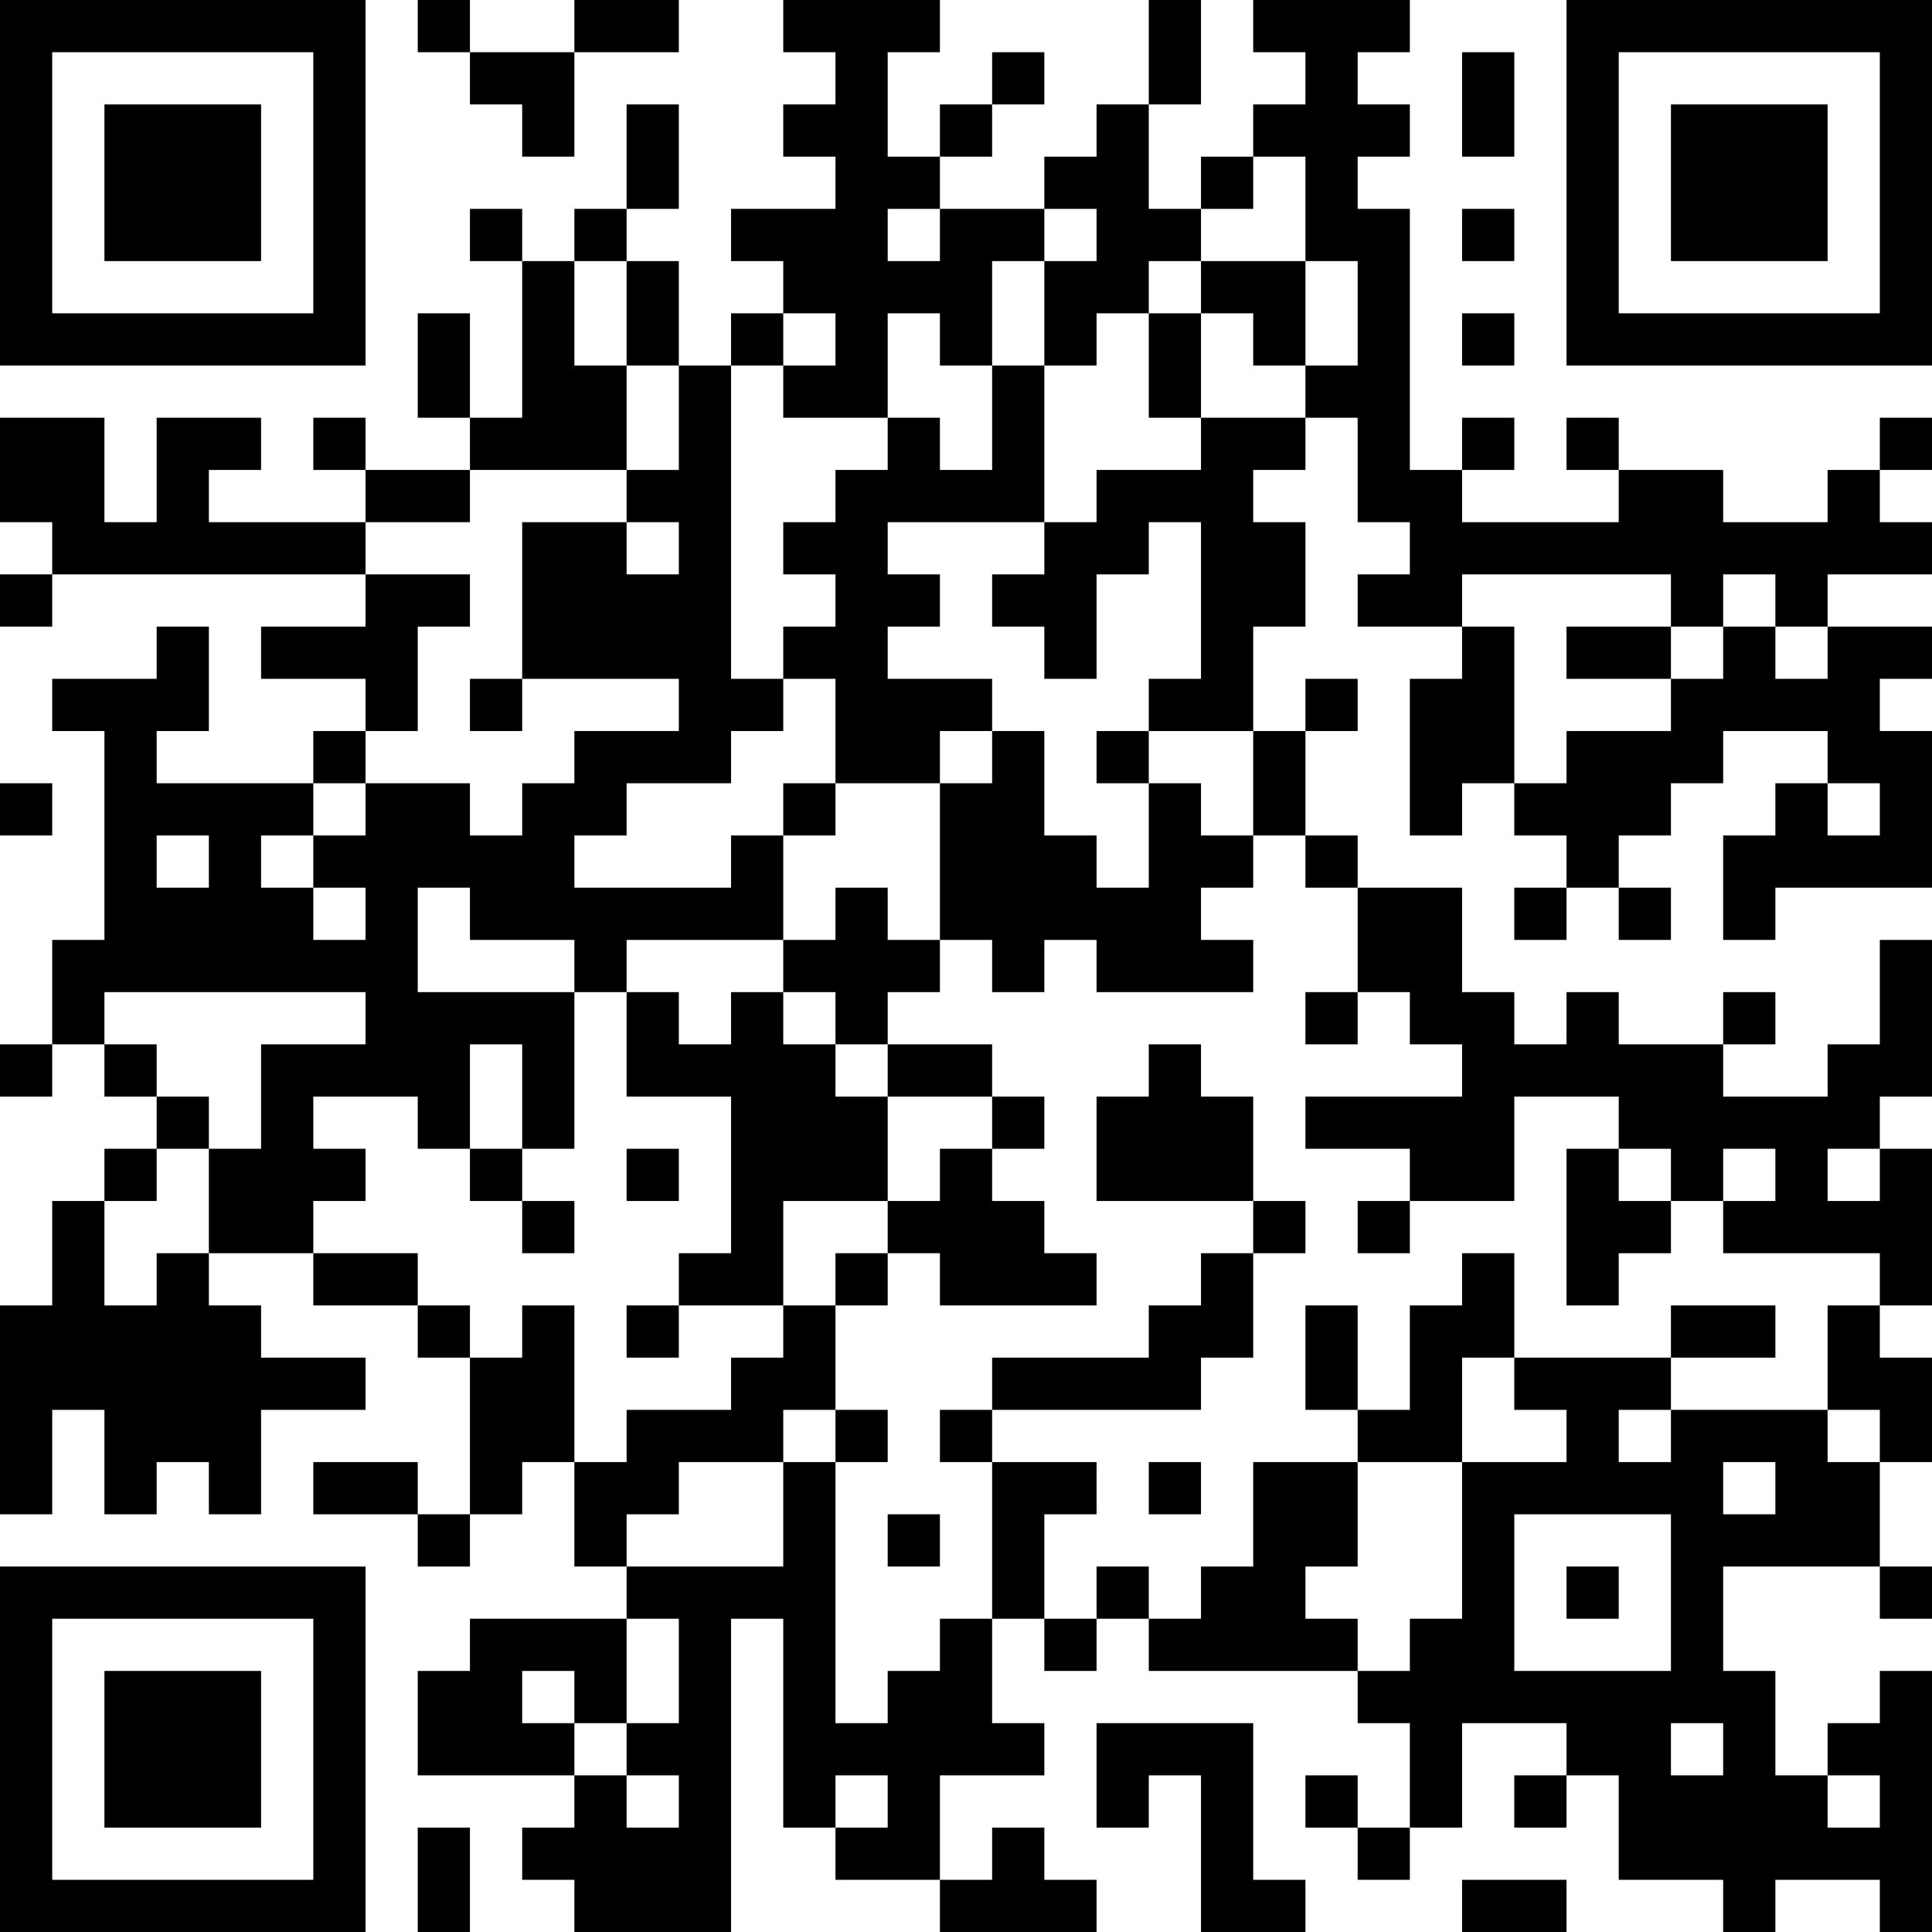 <?xml version="1.0" encoding="UTF-8"?>
<svg xmlns="http://www.w3.org/2000/svg" version="1.1" width="400" height="400" viewBox="0 0 400 400"><rect x="0" y="0" width="400" height="400" fill="#ffffff"/><g transform="scale(10.811)"><g transform="translate(0,0)"><path fill-rule="evenodd" d="M8 0L8 1L9 1L9 2L10 2L10 3L11 3L11 1L13 1L13 0L11 0L11 1L9 1L9 0ZM15 0L15 1L16 1L16 2L15 2L15 3L16 3L16 4L14 4L14 5L15 5L15 6L14 6L14 7L13 7L13 5L12 5L12 4L13 4L13 2L12 2L12 4L11 4L11 5L10 5L10 4L9 4L9 5L10 5L10 8L9 8L9 6L8 6L8 8L9 8L9 9L7 9L7 8L6 8L6 9L7 9L7 10L4 10L4 9L5 9L5 8L3 8L3 10L2 10L2 8L0 8L0 10L1 10L1 11L0 11L0 12L1 12L1 11L7 11L7 12L5 12L5 13L7 13L7 14L6 14L6 15L3 15L3 14L4 14L4 12L3 12L3 13L1 13L1 14L2 14L2 18L1 18L1 20L0 20L0 21L1 21L1 20L2 20L2 21L3 21L3 22L2 22L2 23L1 23L1 25L0 25L0 29L1 29L1 27L2 27L2 29L3 29L3 28L4 28L4 29L5 29L5 27L7 27L7 26L5 26L5 25L4 25L4 24L6 24L6 25L8 25L8 26L9 26L9 29L8 29L8 28L6 28L6 29L8 29L8 30L9 30L9 29L10 29L10 28L11 28L11 30L12 30L12 31L9 31L9 32L8 32L8 34L11 34L11 35L10 35L10 36L11 36L11 37L14 37L14 31L15 31L15 35L16 35L16 36L18 36L18 37L21 37L21 36L20 36L20 35L19 35L19 36L18 36L18 34L20 34L20 33L19 33L19 31L20 31L20 32L21 32L21 31L22 31L22 32L26 32L26 33L27 33L27 35L26 35L26 34L25 34L25 35L26 35L26 36L27 36L27 35L28 35L28 33L30 33L30 34L29 34L29 35L30 35L30 34L31 34L31 36L33 36L33 37L34 37L34 36L36 36L36 37L37 37L37 32L36 32L36 33L35 33L35 34L34 34L34 32L33 32L33 30L36 30L36 31L37 31L37 30L36 30L36 28L37 28L37 26L36 26L36 25L37 25L37 22L36 22L36 21L37 21L37 18L36 18L36 20L35 20L35 21L33 21L33 20L34 20L34 19L33 19L33 20L31 20L31 19L30 19L30 20L29 20L29 19L28 19L28 17L26 17L26 16L25 16L25 14L26 14L26 13L25 13L25 14L24 14L24 12L25 12L25 10L24 10L24 9L25 9L25 8L26 8L26 10L27 10L27 11L26 11L26 12L28 12L28 13L27 13L27 16L28 16L28 15L29 15L29 16L30 16L30 17L29 17L29 18L30 18L30 17L31 17L31 18L32 18L32 17L31 17L31 16L32 16L32 15L33 15L33 14L35 14L35 15L34 15L34 16L33 16L33 18L34 18L34 17L37 17L37 14L36 14L36 13L37 13L37 12L35 12L35 11L37 11L37 10L36 10L36 9L37 9L37 8L36 8L36 9L35 9L35 10L33 10L33 9L31 9L31 8L30 8L30 9L31 9L31 10L28 10L28 9L29 9L29 8L28 8L28 9L27 9L27 4L26 4L26 3L27 3L27 2L26 2L26 1L27 1L27 0L24 0L24 1L25 1L25 2L24 2L24 3L23 3L23 4L22 4L22 2L23 2L23 0L22 0L22 2L21 2L21 3L20 3L20 4L18 4L18 3L19 3L19 2L20 2L20 1L19 1L19 2L18 2L18 3L17 3L17 1L18 1L18 0ZM28 1L28 3L29 3L29 1ZM24 3L24 4L23 4L23 5L22 5L22 6L21 6L21 7L20 7L20 5L21 5L21 4L20 4L20 5L19 5L19 7L18 7L18 6L17 6L17 8L15 8L15 7L16 7L16 6L15 6L15 7L14 7L14 13L15 13L15 14L14 14L14 15L12 15L12 16L11 16L11 17L14 17L14 16L15 16L15 18L12 18L12 19L11 19L11 18L9 18L9 17L8 17L8 19L11 19L11 22L10 22L10 20L9 20L9 22L8 22L8 21L6 21L6 22L7 22L7 23L6 23L6 24L8 24L8 25L9 25L9 26L10 26L10 25L11 25L11 28L12 28L12 27L14 27L14 26L15 26L15 25L16 25L16 27L15 27L15 28L13 28L13 29L12 29L12 30L15 30L15 28L16 28L16 33L17 33L17 32L18 32L18 31L19 31L19 28L21 28L21 29L20 29L20 31L21 31L21 30L22 30L22 31L23 31L23 30L24 30L24 28L26 28L26 30L25 30L25 31L26 31L26 32L27 32L27 31L28 31L28 28L30 28L30 27L29 27L29 26L32 26L32 27L31 27L31 28L32 28L32 27L35 27L35 28L36 28L36 27L35 27L35 25L36 25L36 24L33 24L33 23L34 23L34 22L33 22L33 23L32 23L32 22L31 22L31 21L29 21L29 23L27 23L27 22L25 22L25 21L28 21L28 20L27 20L27 19L26 19L26 17L25 17L25 16L24 16L24 14L22 14L22 13L23 13L23 10L22 10L22 11L21 11L21 13L20 13L20 12L19 12L19 11L20 11L20 10L21 10L21 9L23 9L23 8L25 8L25 7L26 7L26 5L25 5L25 3ZM17 4L17 5L18 5L18 4ZM28 4L28 5L29 5L29 4ZM11 5L11 7L12 7L12 9L9 9L9 10L7 10L7 11L9 11L9 12L8 12L8 14L7 14L7 15L6 15L6 16L5 16L5 17L6 17L6 18L7 18L7 17L6 17L6 16L7 16L7 15L9 15L9 16L10 16L10 15L11 15L11 14L13 14L13 13L10 13L10 10L12 10L12 11L13 11L13 10L12 10L12 9L13 9L13 7L12 7L12 5ZM23 5L23 6L22 6L22 8L23 8L23 6L24 6L24 7L25 7L25 5ZM28 6L28 7L29 7L29 6ZM19 7L19 9L18 9L18 8L17 8L17 9L16 9L16 10L15 10L15 11L16 11L16 12L15 12L15 13L16 13L16 15L15 15L15 16L16 16L16 15L18 15L18 18L17 18L17 17L16 17L16 18L15 18L15 19L14 19L14 20L13 20L13 19L12 19L12 21L14 21L14 24L13 24L13 25L12 25L12 26L13 26L13 25L15 25L15 23L17 23L17 24L16 24L16 25L17 25L17 24L18 24L18 25L21 25L21 24L20 24L20 23L19 23L19 22L20 22L20 21L19 21L19 20L17 20L17 19L18 19L18 18L19 18L19 19L20 19L20 18L21 18L21 19L24 19L24 18L23 18L23 17L24 17L24 16L23 16L23 15L22 15L22 14L21 14L21 15L22 15L22 17L21 17L21 16L20 16L20 14L19 14L19 13L17 13L17 12L18 12L18 11L17 11L17 10L20 10L20 7ZM28 11L28 12L29 12L29 15L30 15L30 14L32 14L32 13L33 13L33 12L34 12L34 13L35 13L35 12L34 12L34 11L33 11L33 12L32 12L32 11ZM30 12L30 13L32 13L32 12ZM9 13L9 14L10 14L10 13ZM18 14L18 15L19 15L19 14ZM0 15L0 16L1 16L1 15ZM35 15L35 16L36 16L36 15ZM3 16L3 17L4 17L4 16ZM2 19L2 20L3 20L3 21L4 21L4 22L3 22L3 23L2 23L2 25L3 25L3 24L4 24L4 22L5 22L5 20L7 20L7 19ZM15 19L15 20L16 20L16 21L17 21L17 23L18 23L18 22L19 22L19 21L17 21L17 20L16 20L16 19ZM25 19L25 20L26 20L26 19ZM22 20L22 21L21 21L21 23L24 23L24 24L23 24L23 25L22 25L22 26L19 26L19 27L18 27L18 28L19 28L19 27L23 27L23 26L24 26L24 24L25 24L25 23L24 23L24 21L23 21L23 20ZM9 22L9 23L10 23L10 24L11 24L11 23L10 23L10 22ZM12 22L12 23L13 23L13 22ZM30 22L30 25L31 25L31 24L32 24L32 23L31 23L31 22ZM35 22L35 23L36 23L36 22ZM26 23L26 24L27 24L27 23ZM28 24L28 25L27 25L27 27L26 27L26 25L25 25L25 27L26 27L26 28L28 28L28 26L29 26L29 24ZM32 25L32 26L34 26L34 25ZM16 27L16 28L17 28L17 27ZM22 28L22 29L23 29L23 28ZM33 28L33 29L34 29L34 28ZM17 29L17 30L18 30L18 29ZM29 29L29 32L32 32L32 29ZM30 30L30 31L31 31L31 30ZM12 31L12 33L11 33L11 32L10 32L10 33L11 33L11 34L12 34L12 35L13 35L13 34L12 34L12 33L13 33L13 31ZM21 33L21 35L22 35L22 34L23 34L23 37L25 37L25 36L24 36L24 33ZM32 33L32 34L33 34L33 33ZM16 34L16 35L17 35L17 34ZM35 34L35 35L36 35L36 34ZM8 35L8 37L9 37L9 35ZM28 36L28 37L30 37L30 36ZM0 0L0 7L7 7L7 0ZM1 1L1 6L6 6L6 1ZM2 2L2 5L5 5L5 2ZM30 0L30 7L37 7L37 0ZM31 1L31 6L36 6L36 1ZM32 2L32 5L35 5L35 2ZM0 30L0 37L7 37L7 30ZM1 31L1 36L6 36L6 31ZM2 32L2 35L5 35L5 32Z" fill="#000000"/></g></g></svg>
